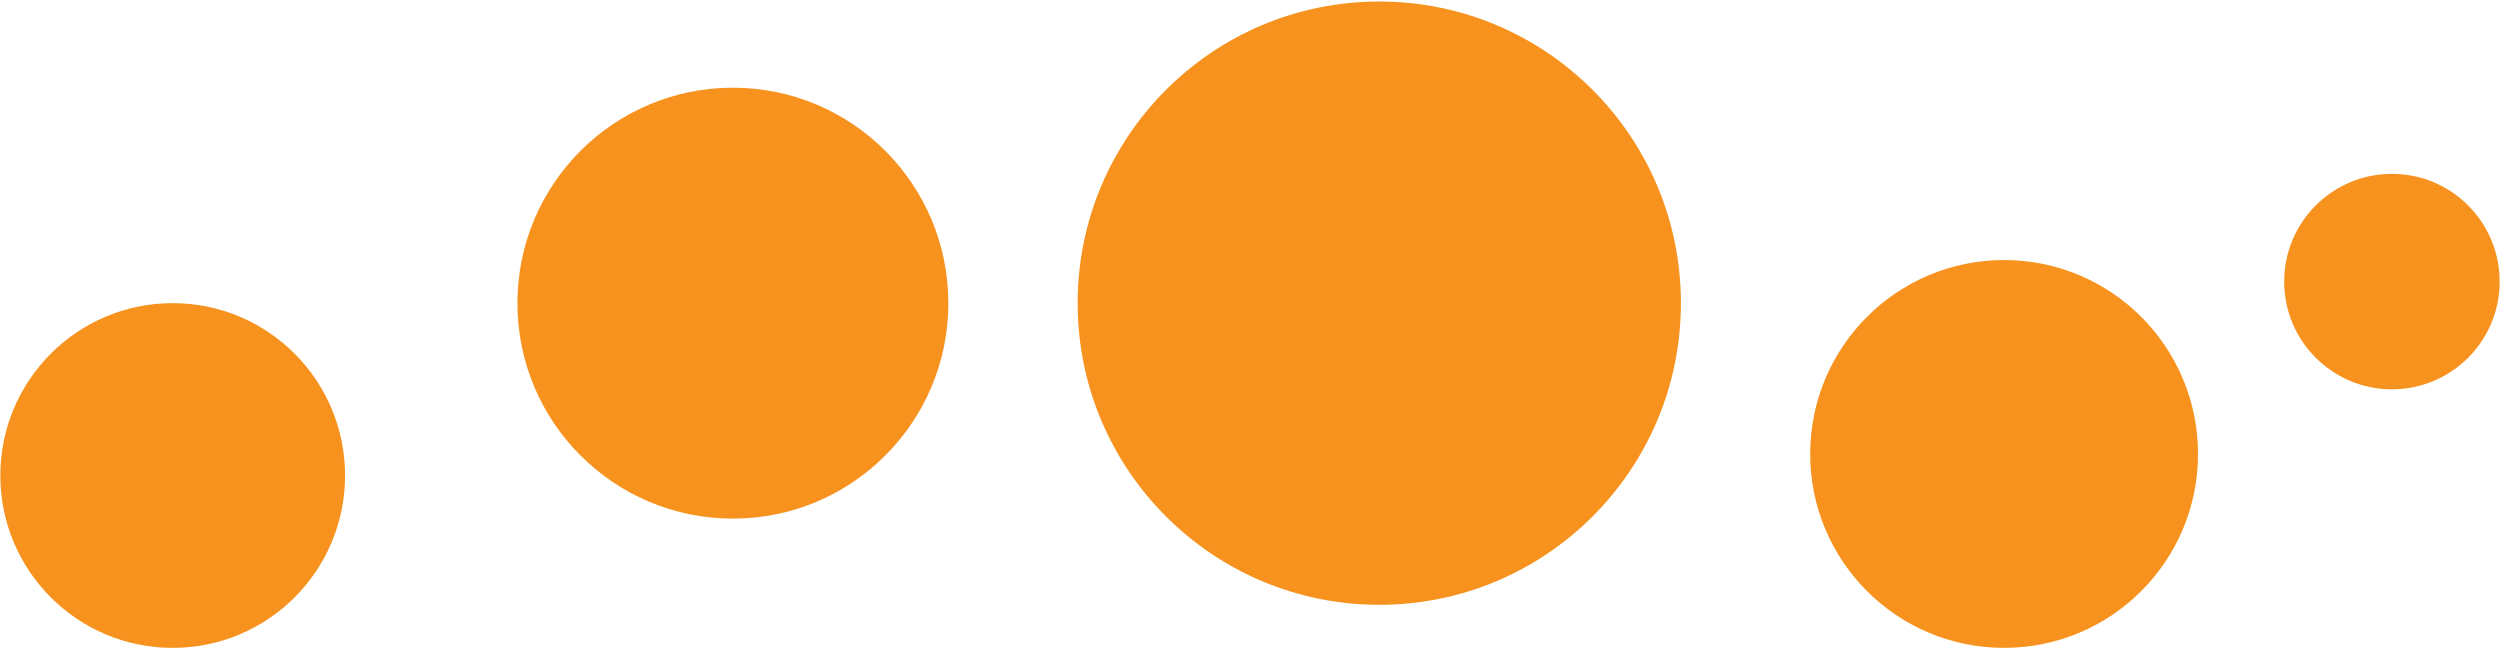 <svg width="1346" height="349" viewBox="0 0 1346 349" fill="none" xmlns="http://www.w3.org/2000/svg">
<circle cx="1287.81" cy="151.609" r="58.001" fill="#F6921D"/>
<circle cx="1079.01" cy="244.416" r="104.402" fill="#F6921D"/>
<circle cx="92.981" cy="256.019" r="92.802" fill="#F6921D"/>
<circle cx="742.603" cy="163.218" r="162.404" fill="#F6921D"/>
<circle cx="394.59" cy="163.223" r="116.003" fill="#F6921D"/>
</svg>
